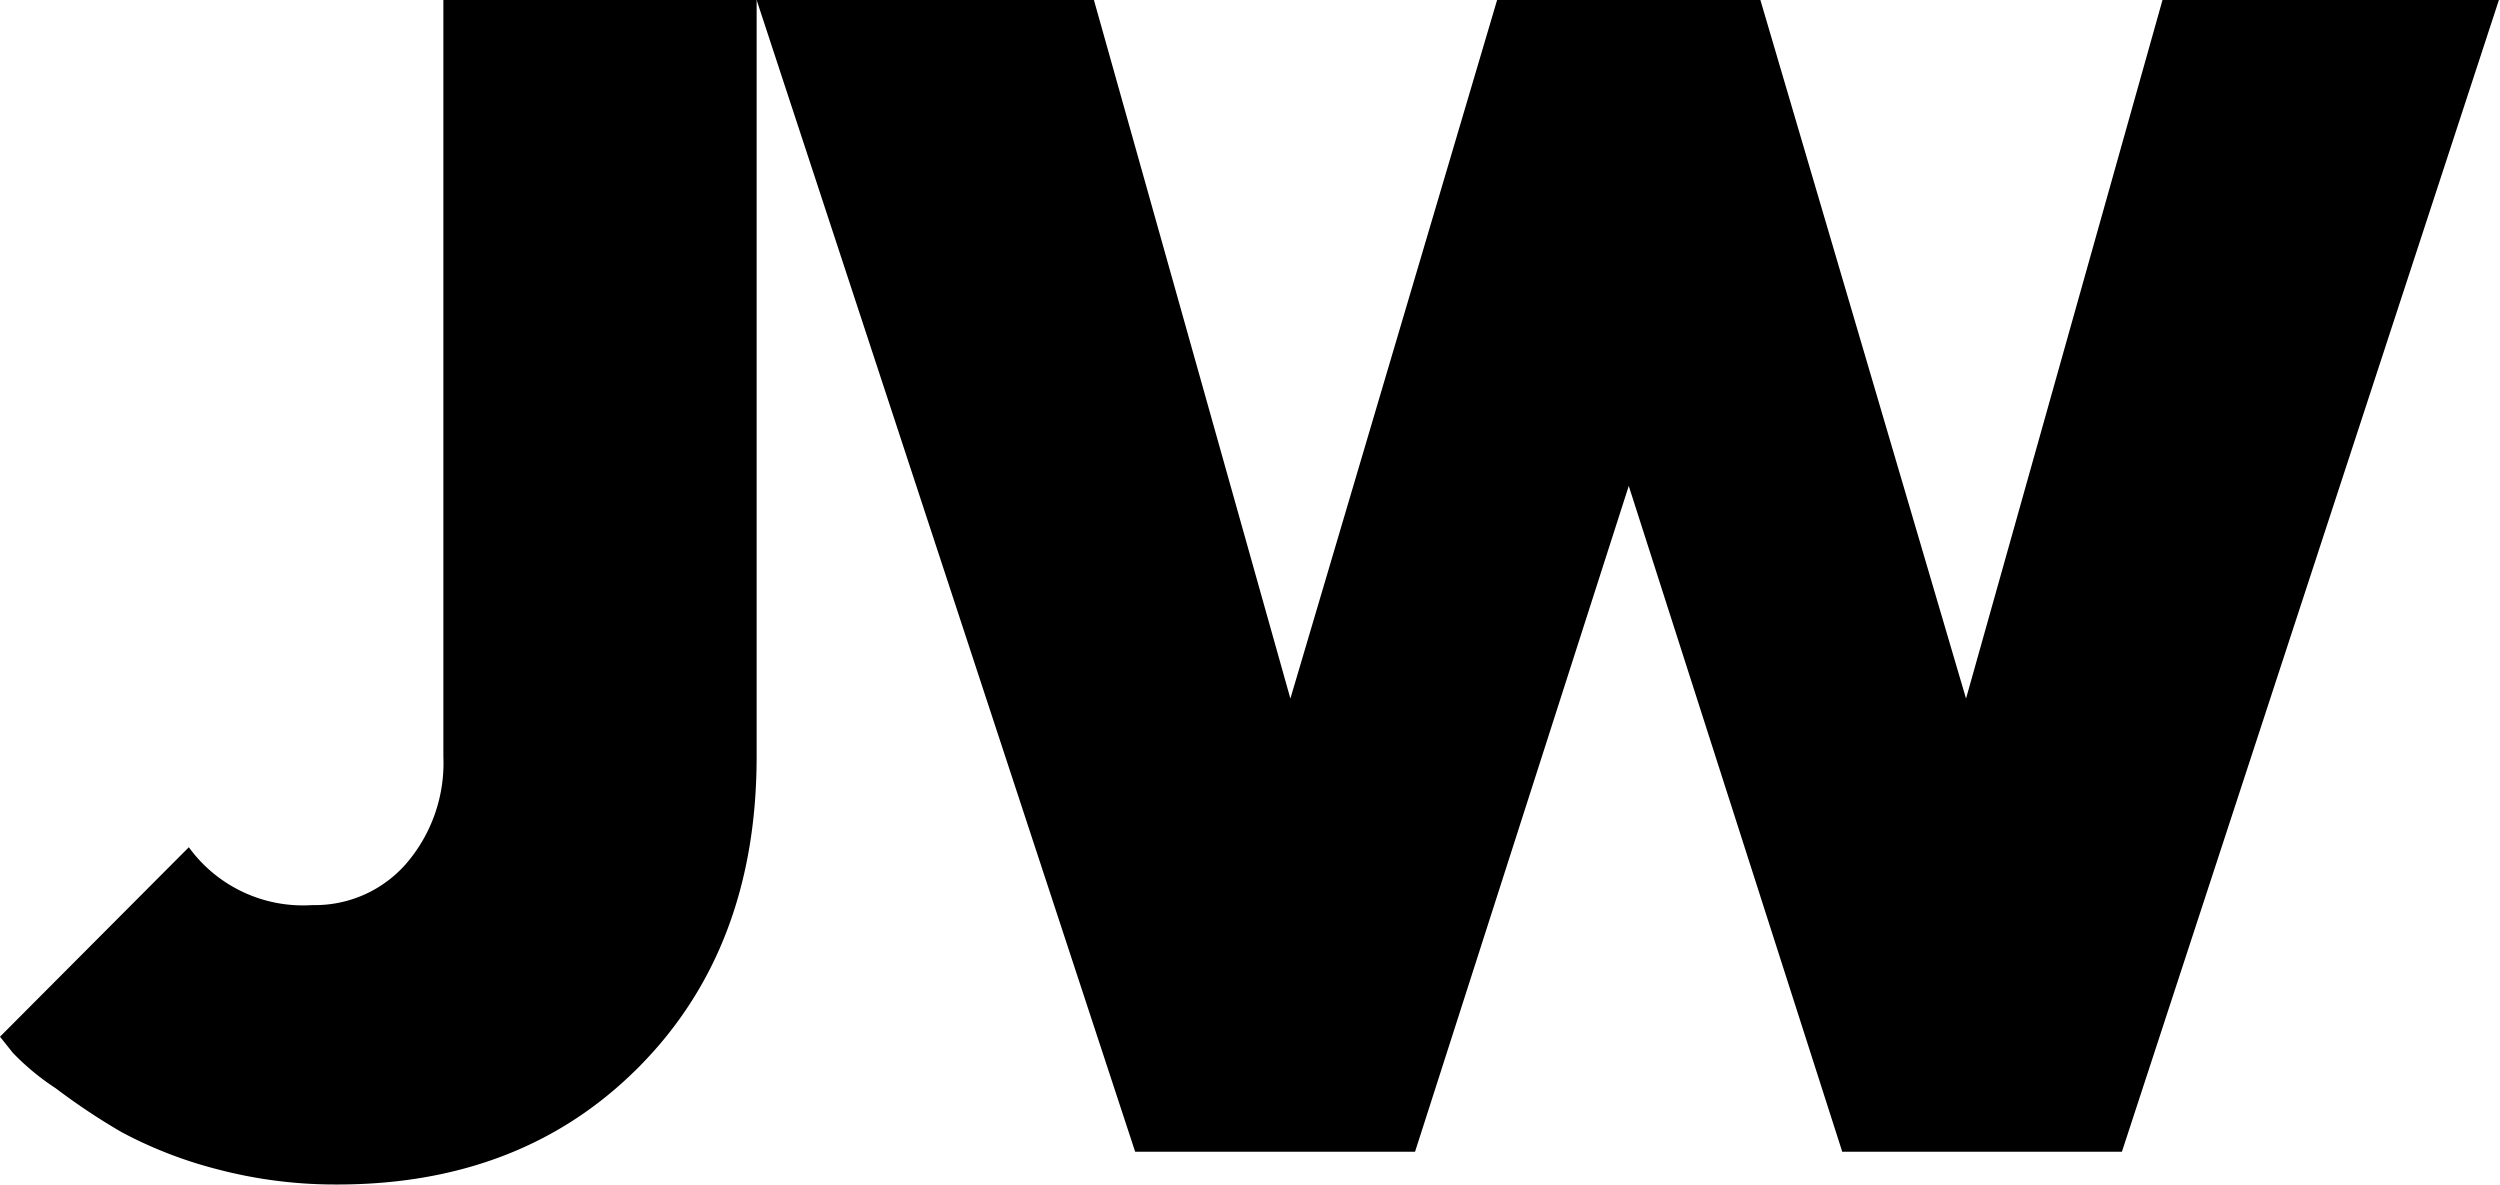 <svg xmlns="http://www.w3.org/2000/svg" viewBox="0 0 114.52 54.26"><g id="Ebene_2" data-name="Ebene 2"><g id="Ebene_1-2" data-name="Ebene 1"><path d="M34.66,0V34.66q0,8.75-5.36,14.18T15.41,54.26a21.21,21.21,0,0,1-5.5-.71,19.54,19.54,0,0,1-4.36-1.7,30,30,0,0,1-3-2A11.27,11.27,0,0,1,.59,48.23L0,47.49l8.65-8.68a6.46,6.46,0,0,0,5.66,2.65,5.54,5.54,0,0,0,4.29-1.89,7.06,7.06,0,0,0,1.71-4.91V0Z"/><path d="M64.82,52.76H52L34.66,0H50.11l9,32L68.58,0H80.64l9.42,32,9-32h15.41L97.2,52.76H84.39l-9.78-30.5Z"/></g></g></svg>